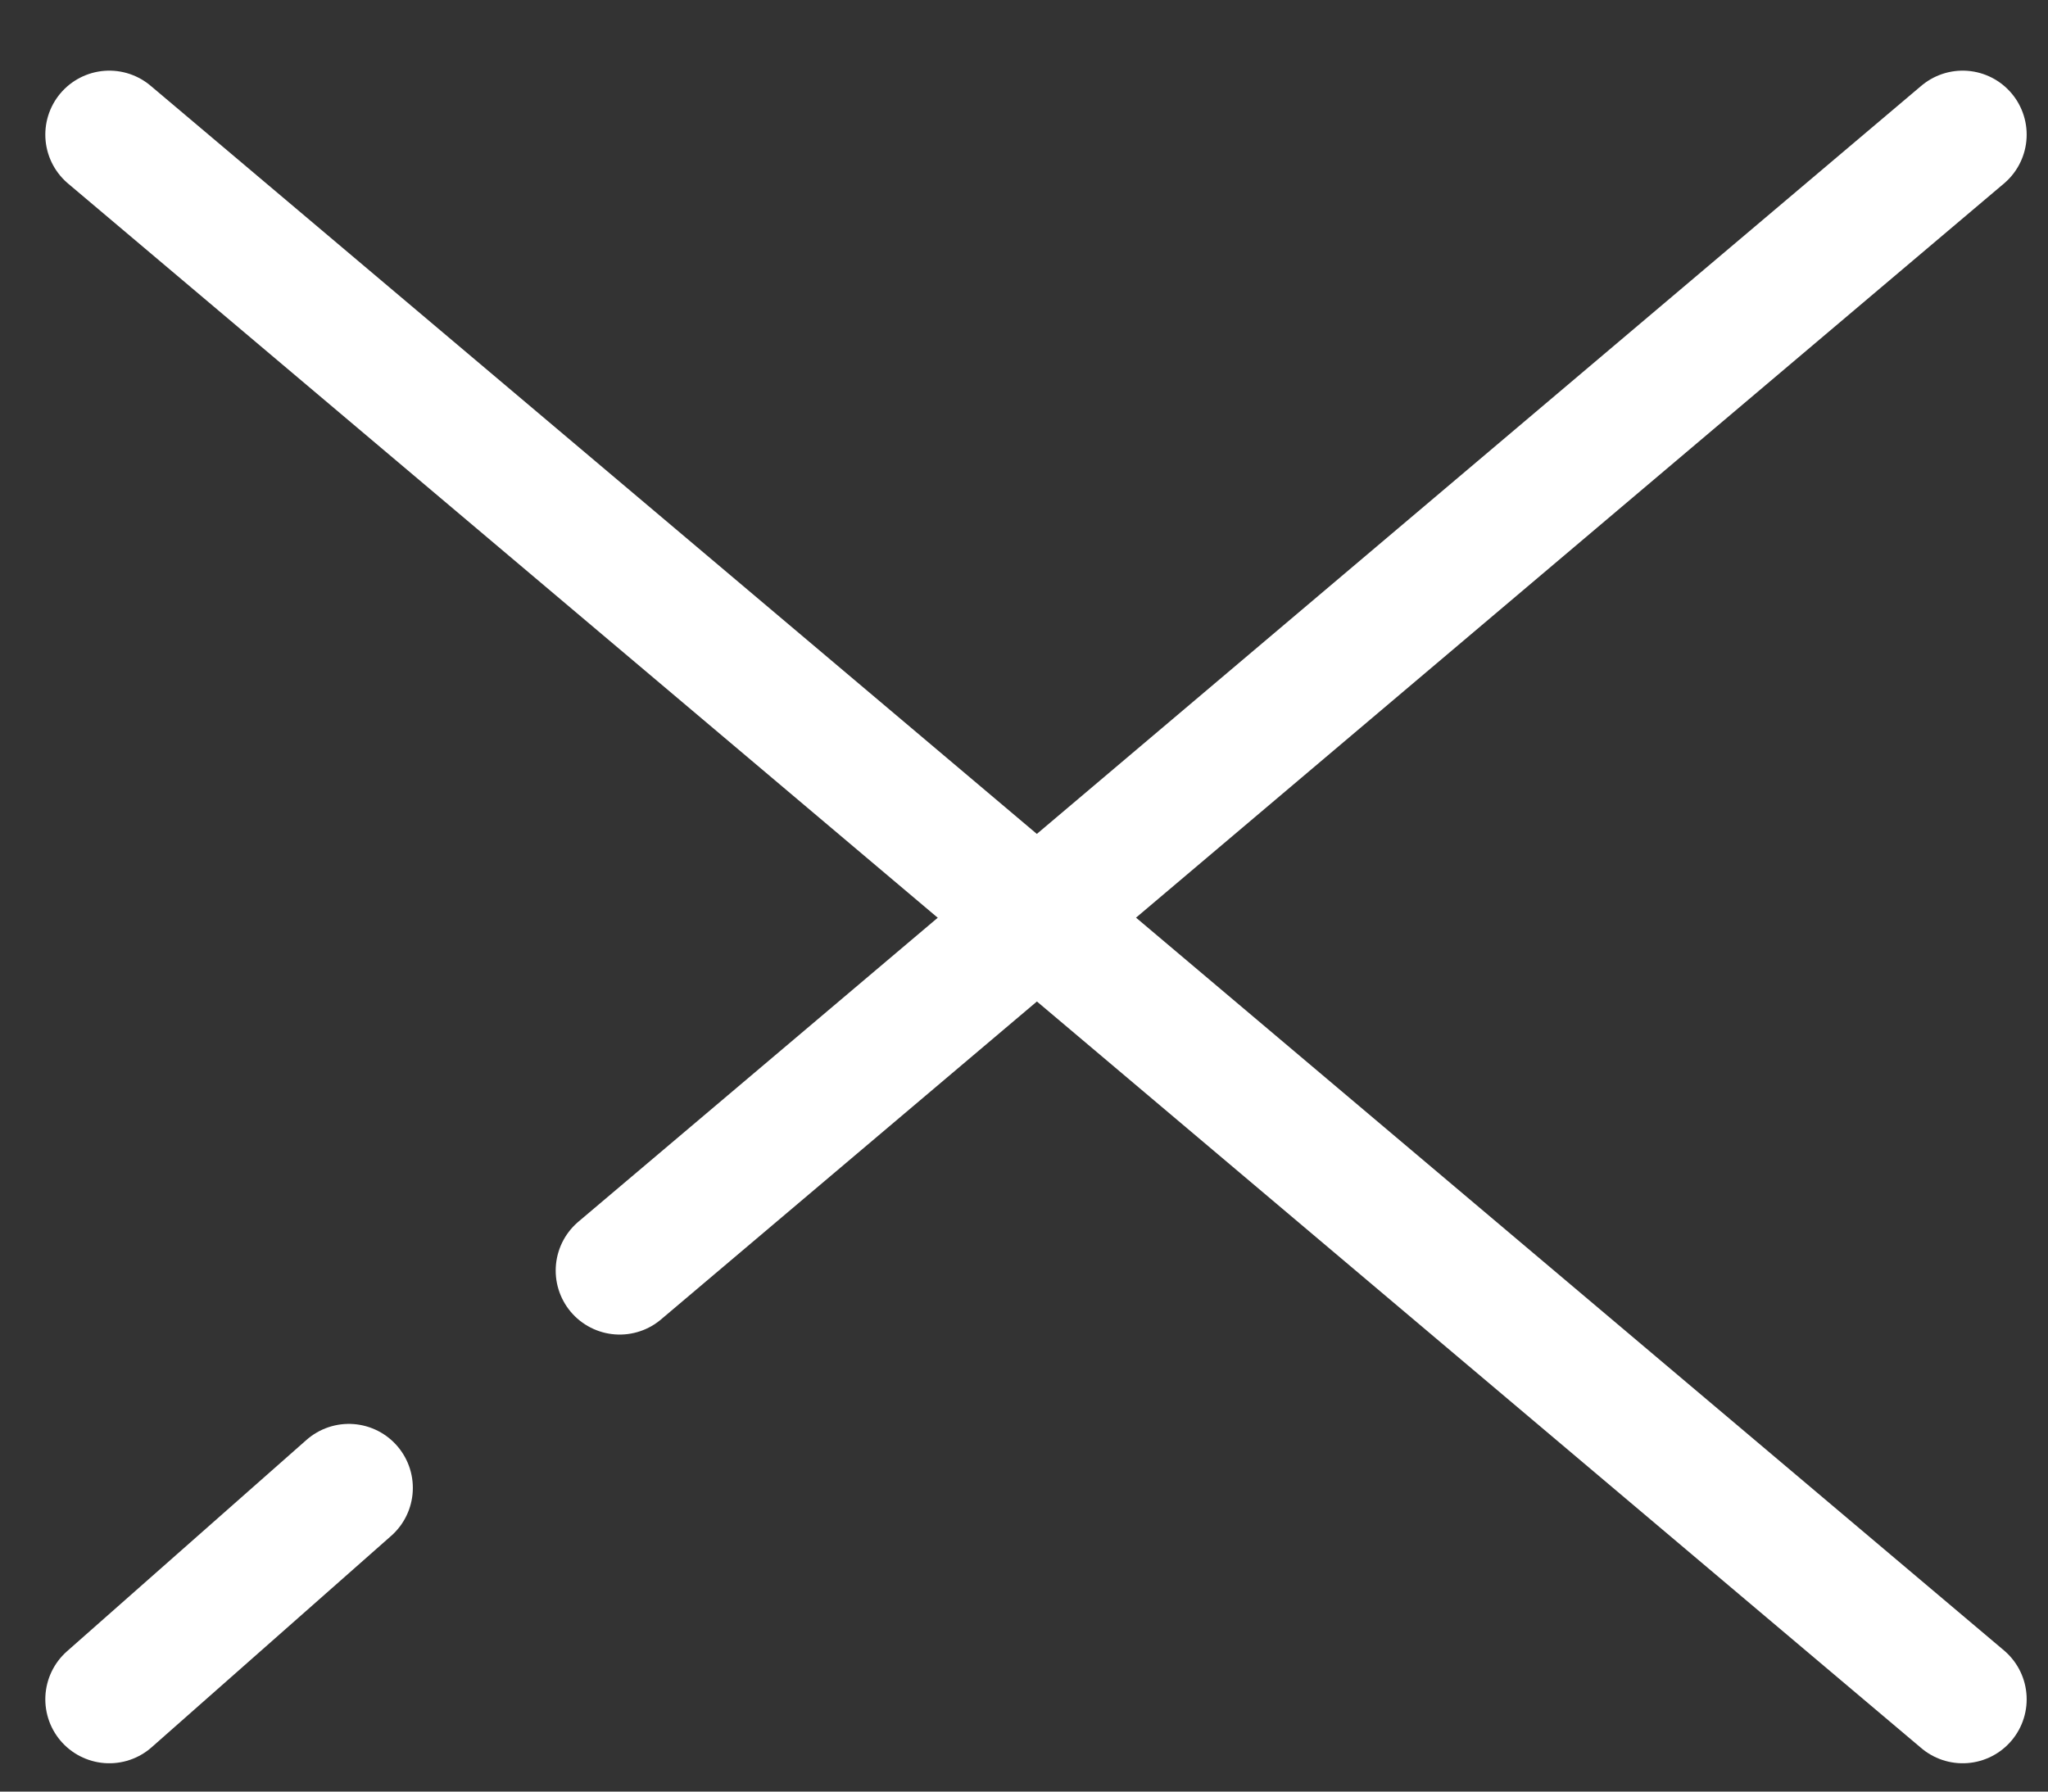 <svg width="24" height="21" viewBox="0 0 24 21" fill="none" xmlns="http://www.w3.org/2000/svg">
<rect x="0" y="0" width="24" height="21" fill="#333333" stroke="none"/>
<path d="M1.281 19.918L4.088 17.44" stroke="white" stroke-width="1.5" stroke-linecap="round"/>
<path d="M7.262 14.893L23 1.578" stroke="white" stroke-width="1.5" stroke-linecap="round"/>
<path d="M1.281 1.578L23 19.918" stroke="white" stroke-width="1.5" stroke-linecap="round"/>
</svg>
